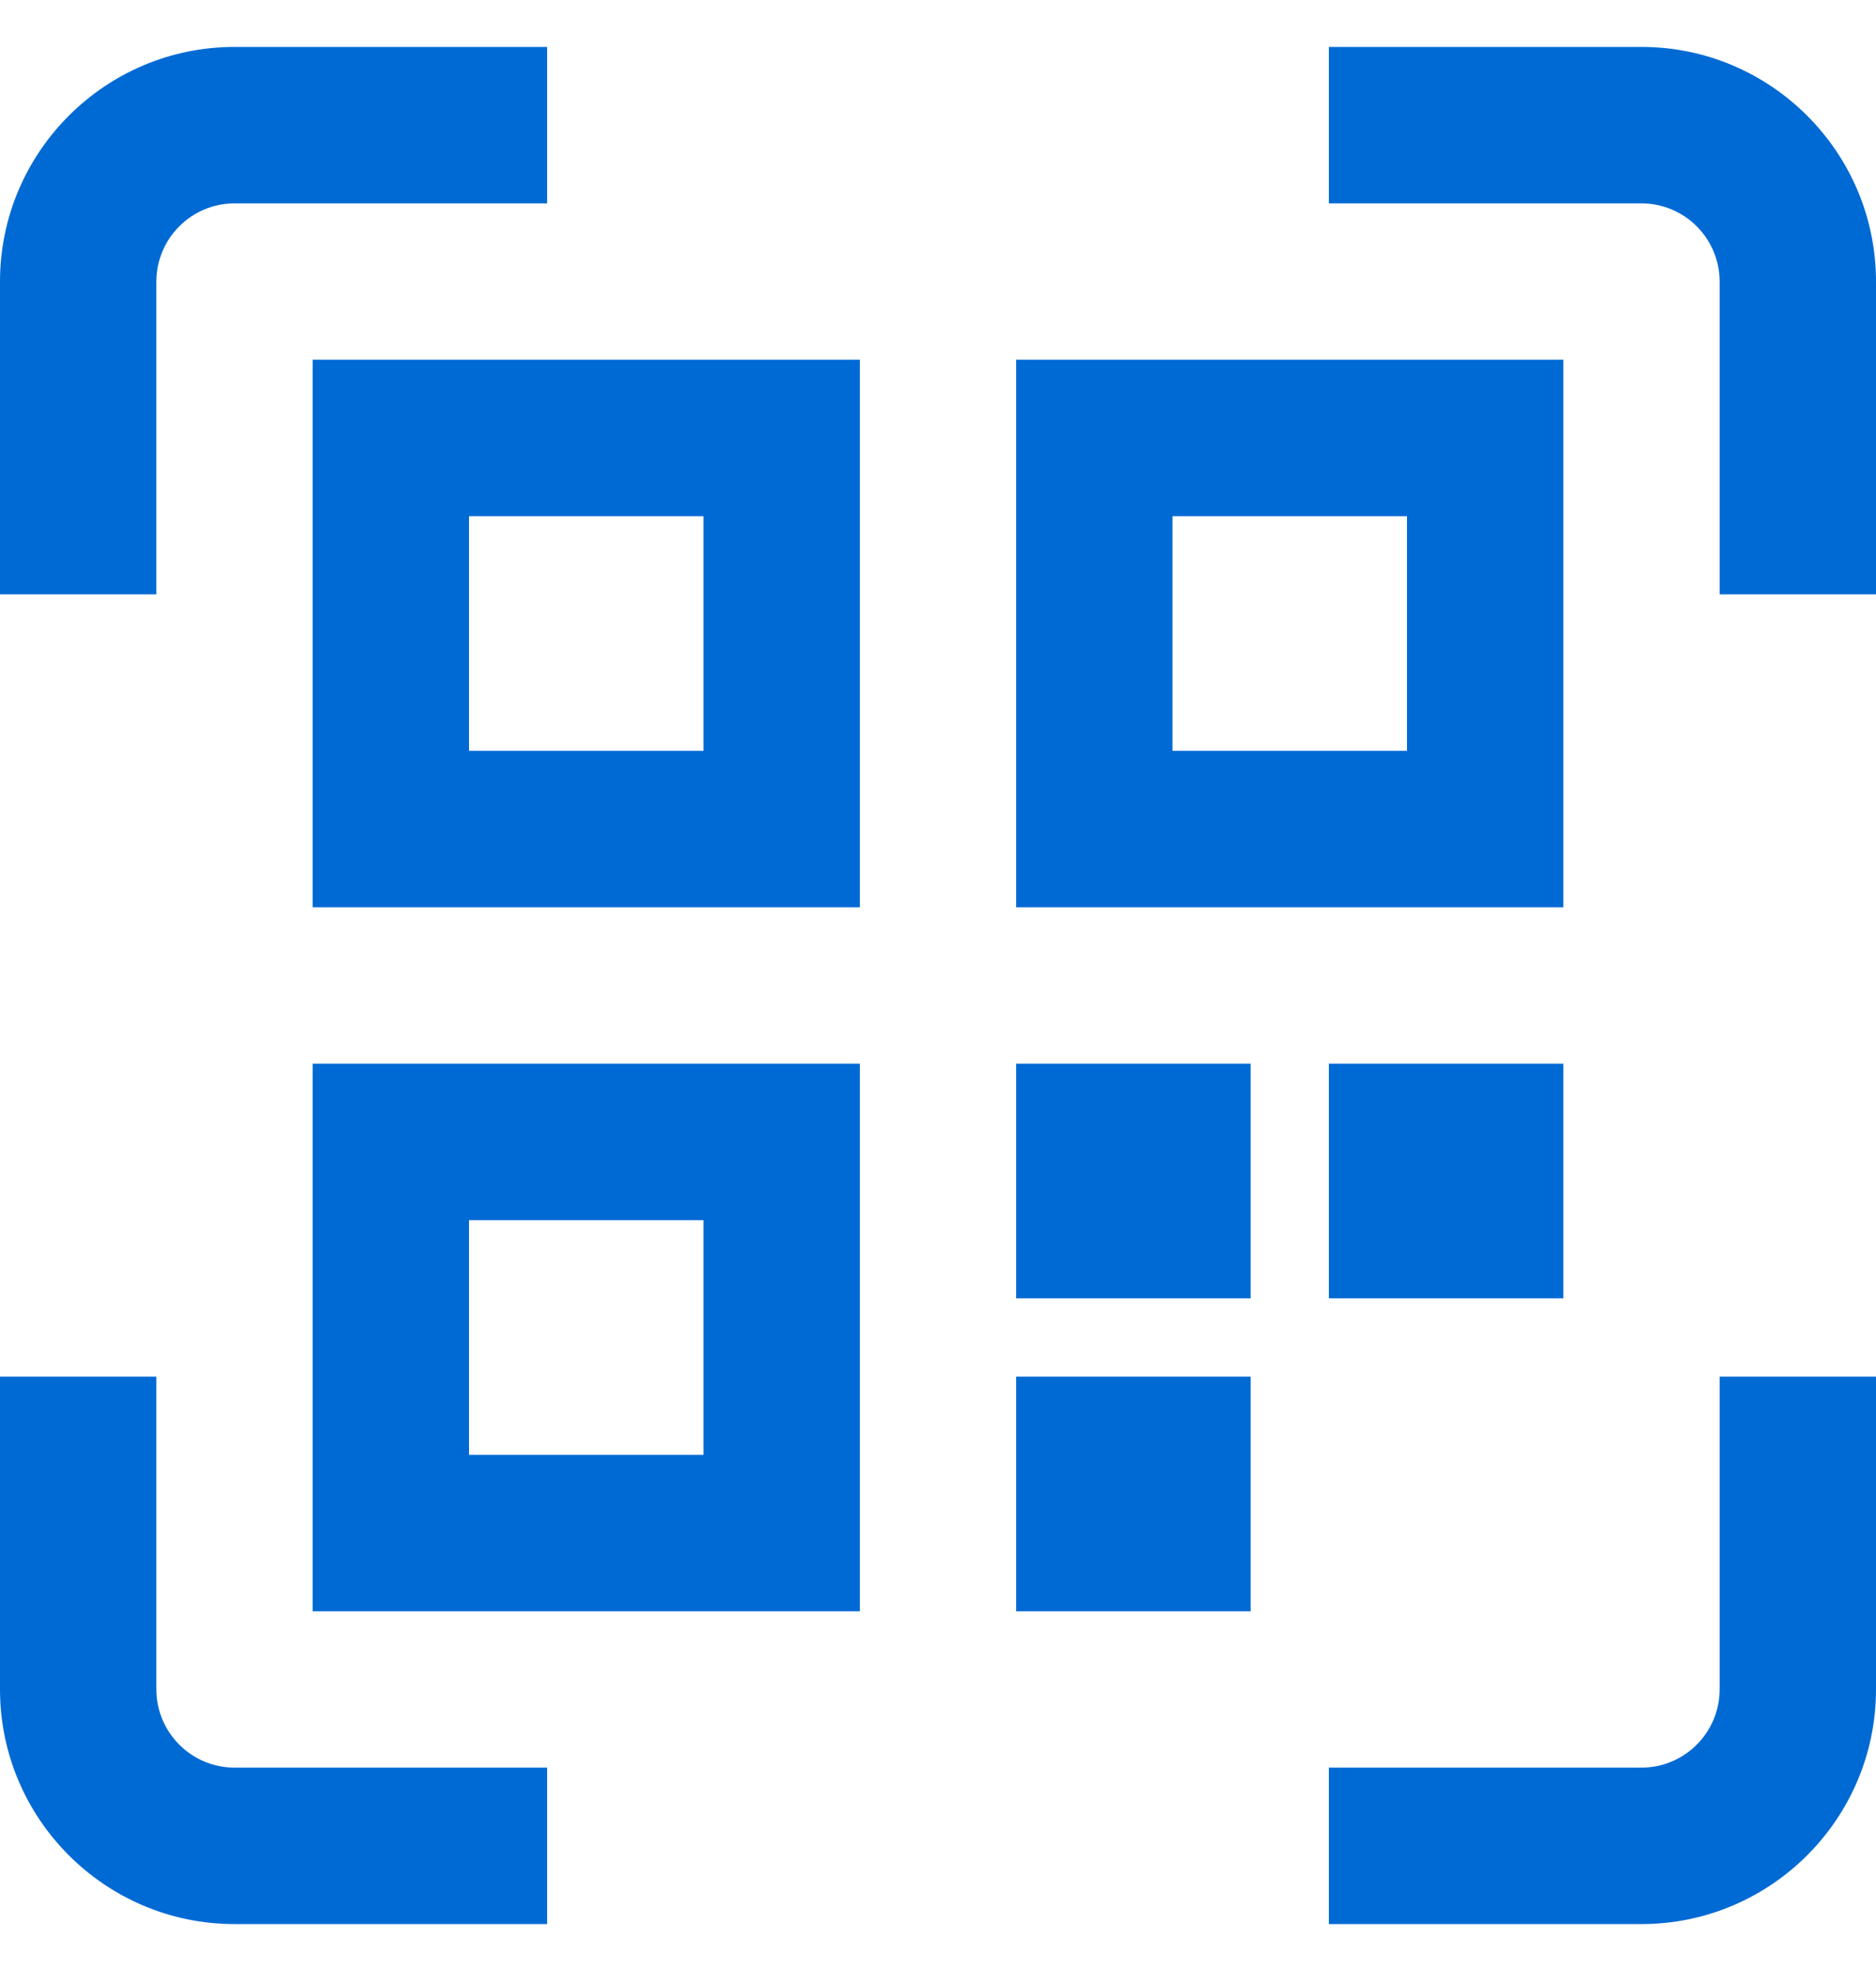 <svg width="20" height="21" viewBox="0 0 20 21" fill="none" xmlns="http://www.w3.org/2000/svg">
<path d="M3.333 9.667H9.167V3.833H3.333V9.667ZM5 5.5H7.5V8H5V5.5ZM16.667 3.833H10.833V9.667H16.667V3.833ZM15 8H12.5V5.5H15V8ZM3.333 17.167H9.167V11.333H3.333V17.167ZM5 13H7.5V15.5H5V13ZM2.5 18.833H5.833V20.5H2.5C1.122 20.5 0 19.378 0 18V14.667H1.667V18C1.667 18.459 2.041 18.833 2.5 18.833ZM18.333 14.667H20V18C20 19.378 18.878 20.5 17.5 20.5H14.167V18.833H17.5C17.959 18.833 18.333 18.459 18.333 18V14.667ZM20 3V6.333H18.333V3C18.333 2.541 17.959 2.167 17.5 2.167H14.167V0.5H17.5C18.878 0.5 20 1.622 20 3ZM1.667 6.333H0V3C0 1.622 1.122 0.5 2.5 0.5H5.833V2.167H2.5C2.041 2.167 1.667 2.541 1.667 3V6.333ZM10.833 14.667H13.333V17.167H10.833V14.667ZM14.167 13.833V11.333H16.667V13.833H14.167ZM10.833 11.333H13.333V13.833H10.833V11.333Z" fill="#006AD4"/>
</svg>
